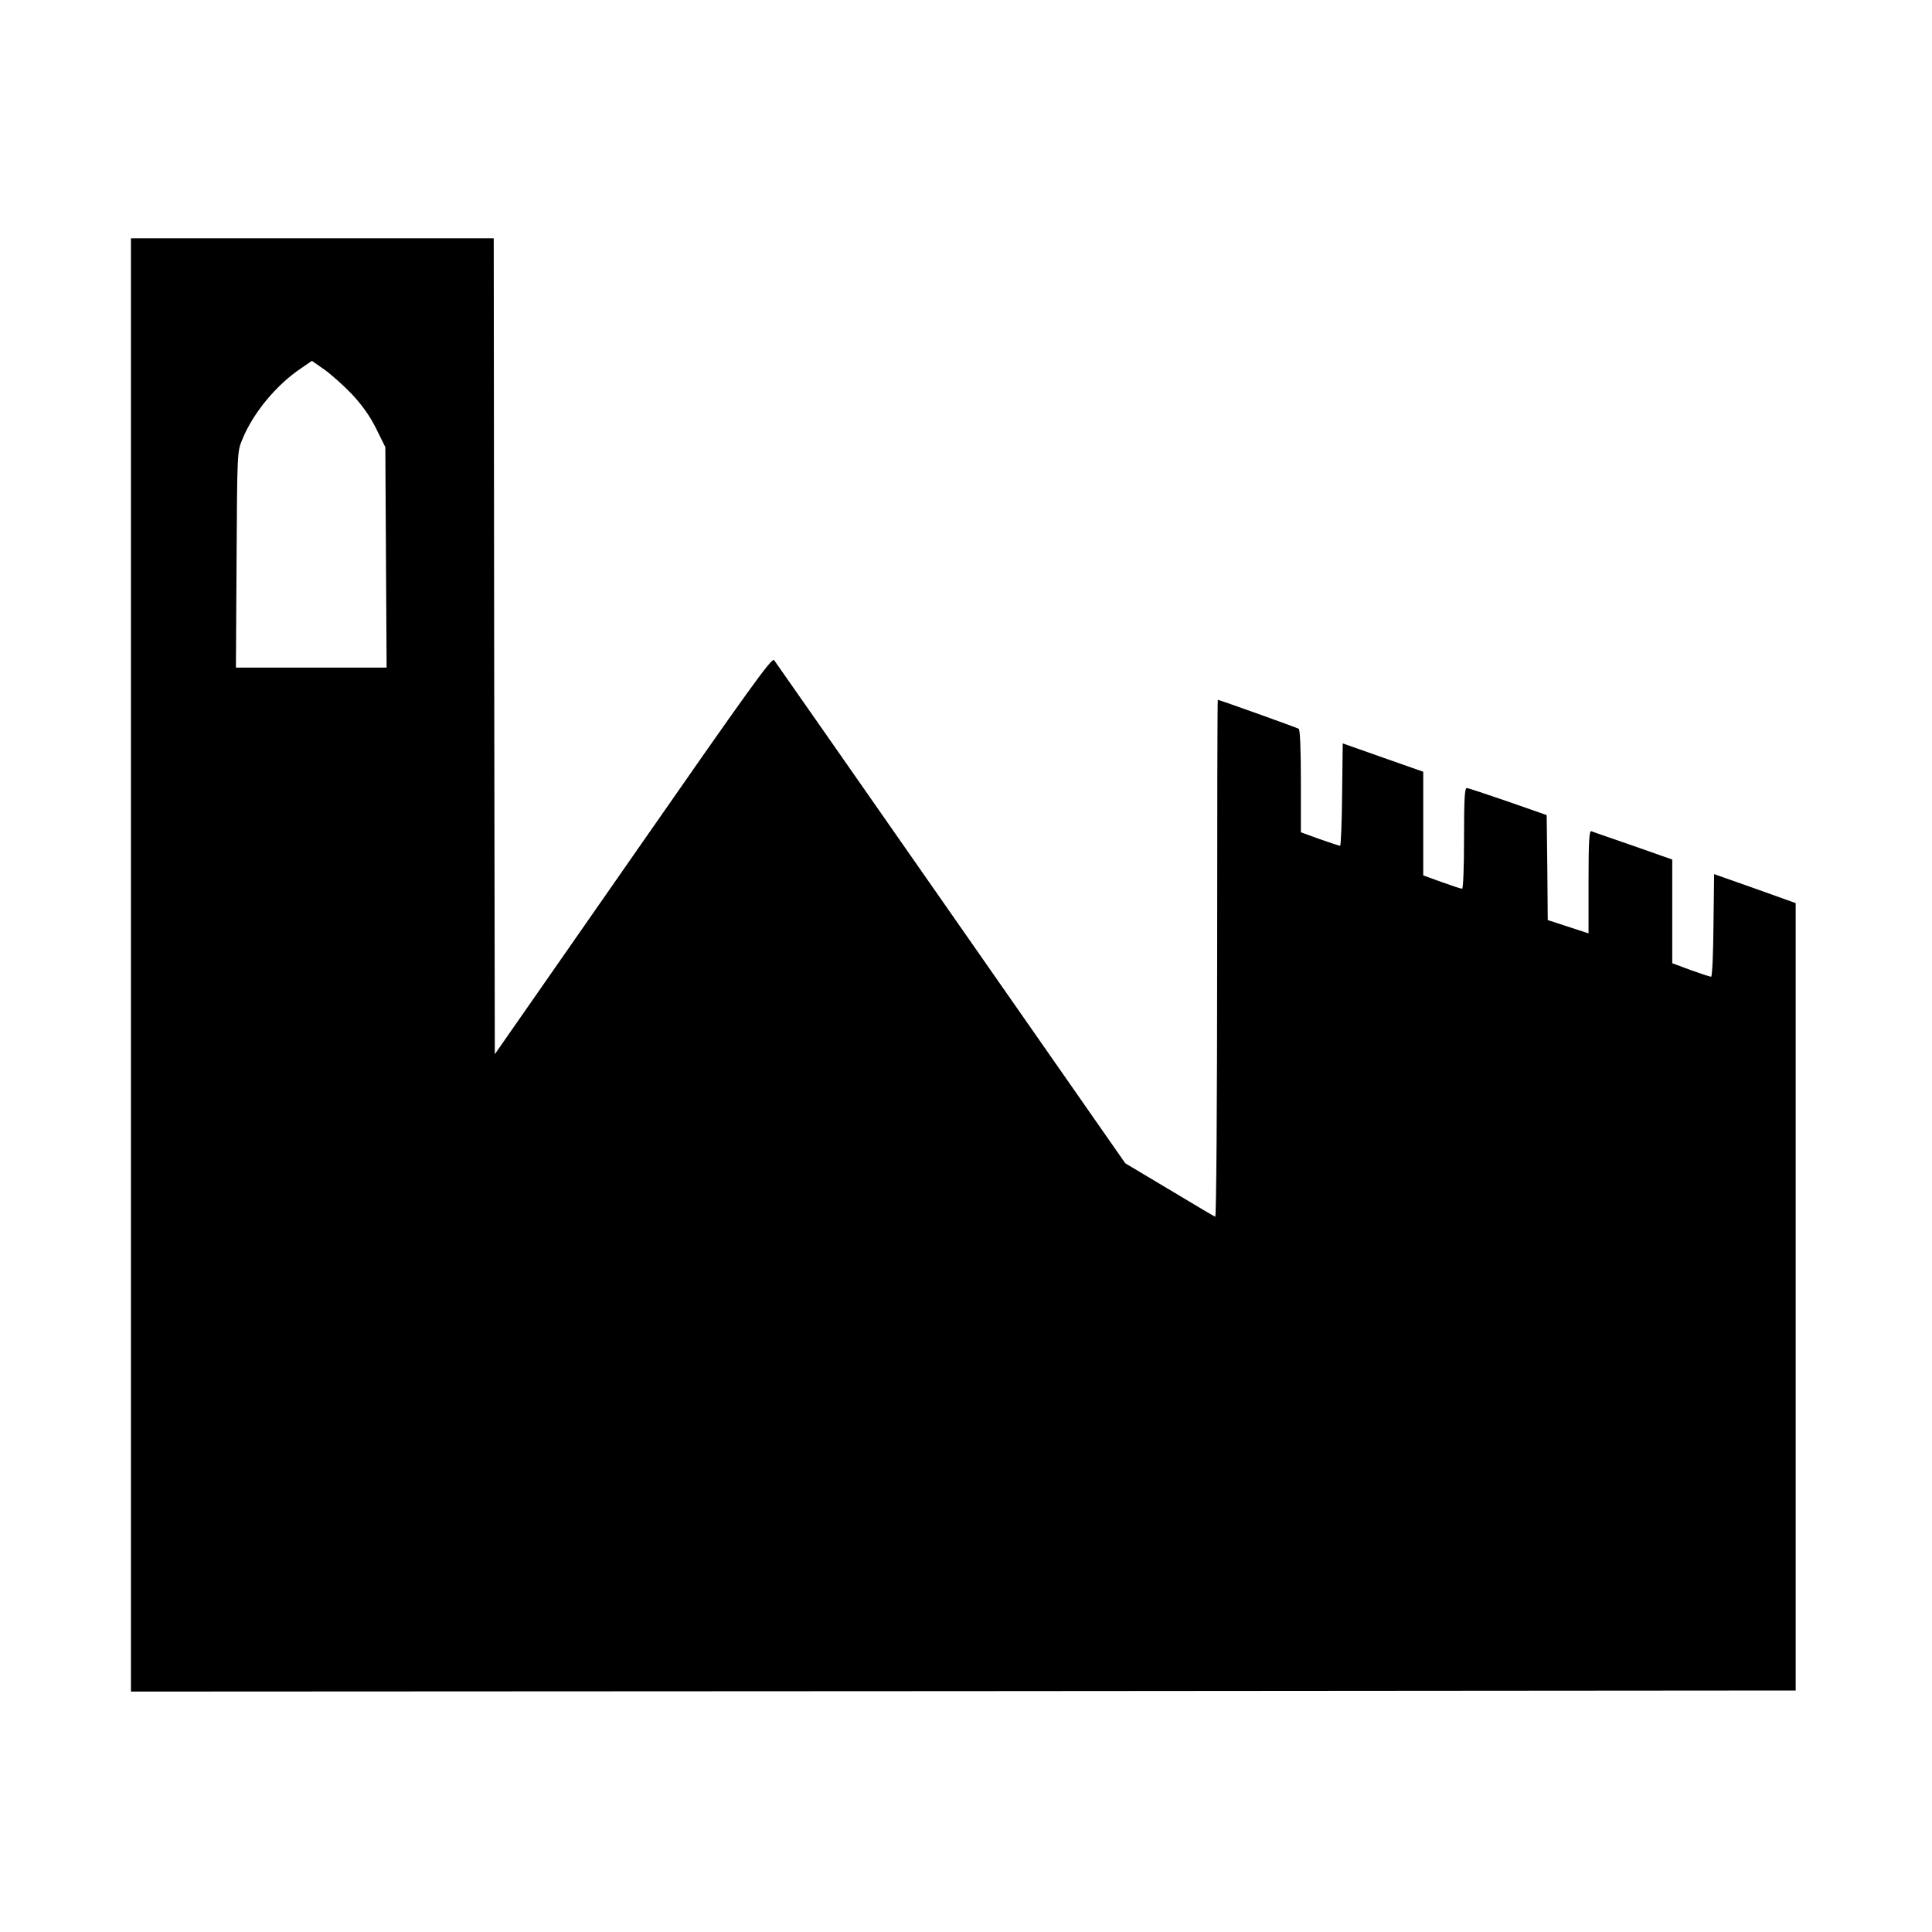 <?xml version="1.0" standalone="no"?>
<!DOCTYPE svg PUBLIC "-//W3C//DTD SVG 20010904//EN"
 "http://www.w3.org/TR/2001/REC-SVG-20010904/DTD/svg10.dtd">
<svg version="1.0" xmlns="http://www.w3.org/2000/svg"
 width="900pt" height="900pt" viewBox="0 0 900 900"
 preserveAspectRatio="xMidYMid meet">
<g transform="translate(0,900) scale(0.1,-0.1)"
fill="#000000" stroke="none">
<path d="M610 4505 l0 -3385 3878 2 3877 3 0 1834 0 1834 -190 68 -190 67 -3
-239 c-1 -132 -6 -239 -11 -239 -5 0 -48 14 -95 31 l-86 32 0 242 0 241 -182
64 c-101 35 -189 65 -195 68 -10 3 -13 -48 -13 -236 l0 -240 -95 31 -95 31 -2
244 -3 245 -180 63 c-99 34 -186 63 -192 63 -10 1 -13 -52 -13 -234 0 -141 -4
-235 -9 -235 -6 0 -48 14 -95 31 l-86 31 0 241 0 242 -188 66 -187 66 -3 -239
c-1 -131 -6 -238 -9 -238 -4 0 -47 14 -95 31 l-88 32 0 238 c0 152 -4 240 -10
244 -10 6 -370 135 -377 135 -2 0 -3 -543 -3 -1206 0 -663 -4 -1204 -9 -1202
-4 1 -100 58 -213 126 l-206 123 -812 1164 c-447 641 -818 1172 -824 1180 -10
14 -118 -137 -656 -910 l-645 -926 -3 1901 -2 1900 -845 0 -845 0 0 -3385z
m1031 2657 c47 -51 83 -101 112 -160 l42 -85 3 -514 3 -513 -351 0 -351 0 3
503 c3 496 3 503 26 558 50 124 158 255 274 333 l51 35 60 -42 c32 -23 90 -75
128 -115z"/>
</g>
</svg>
